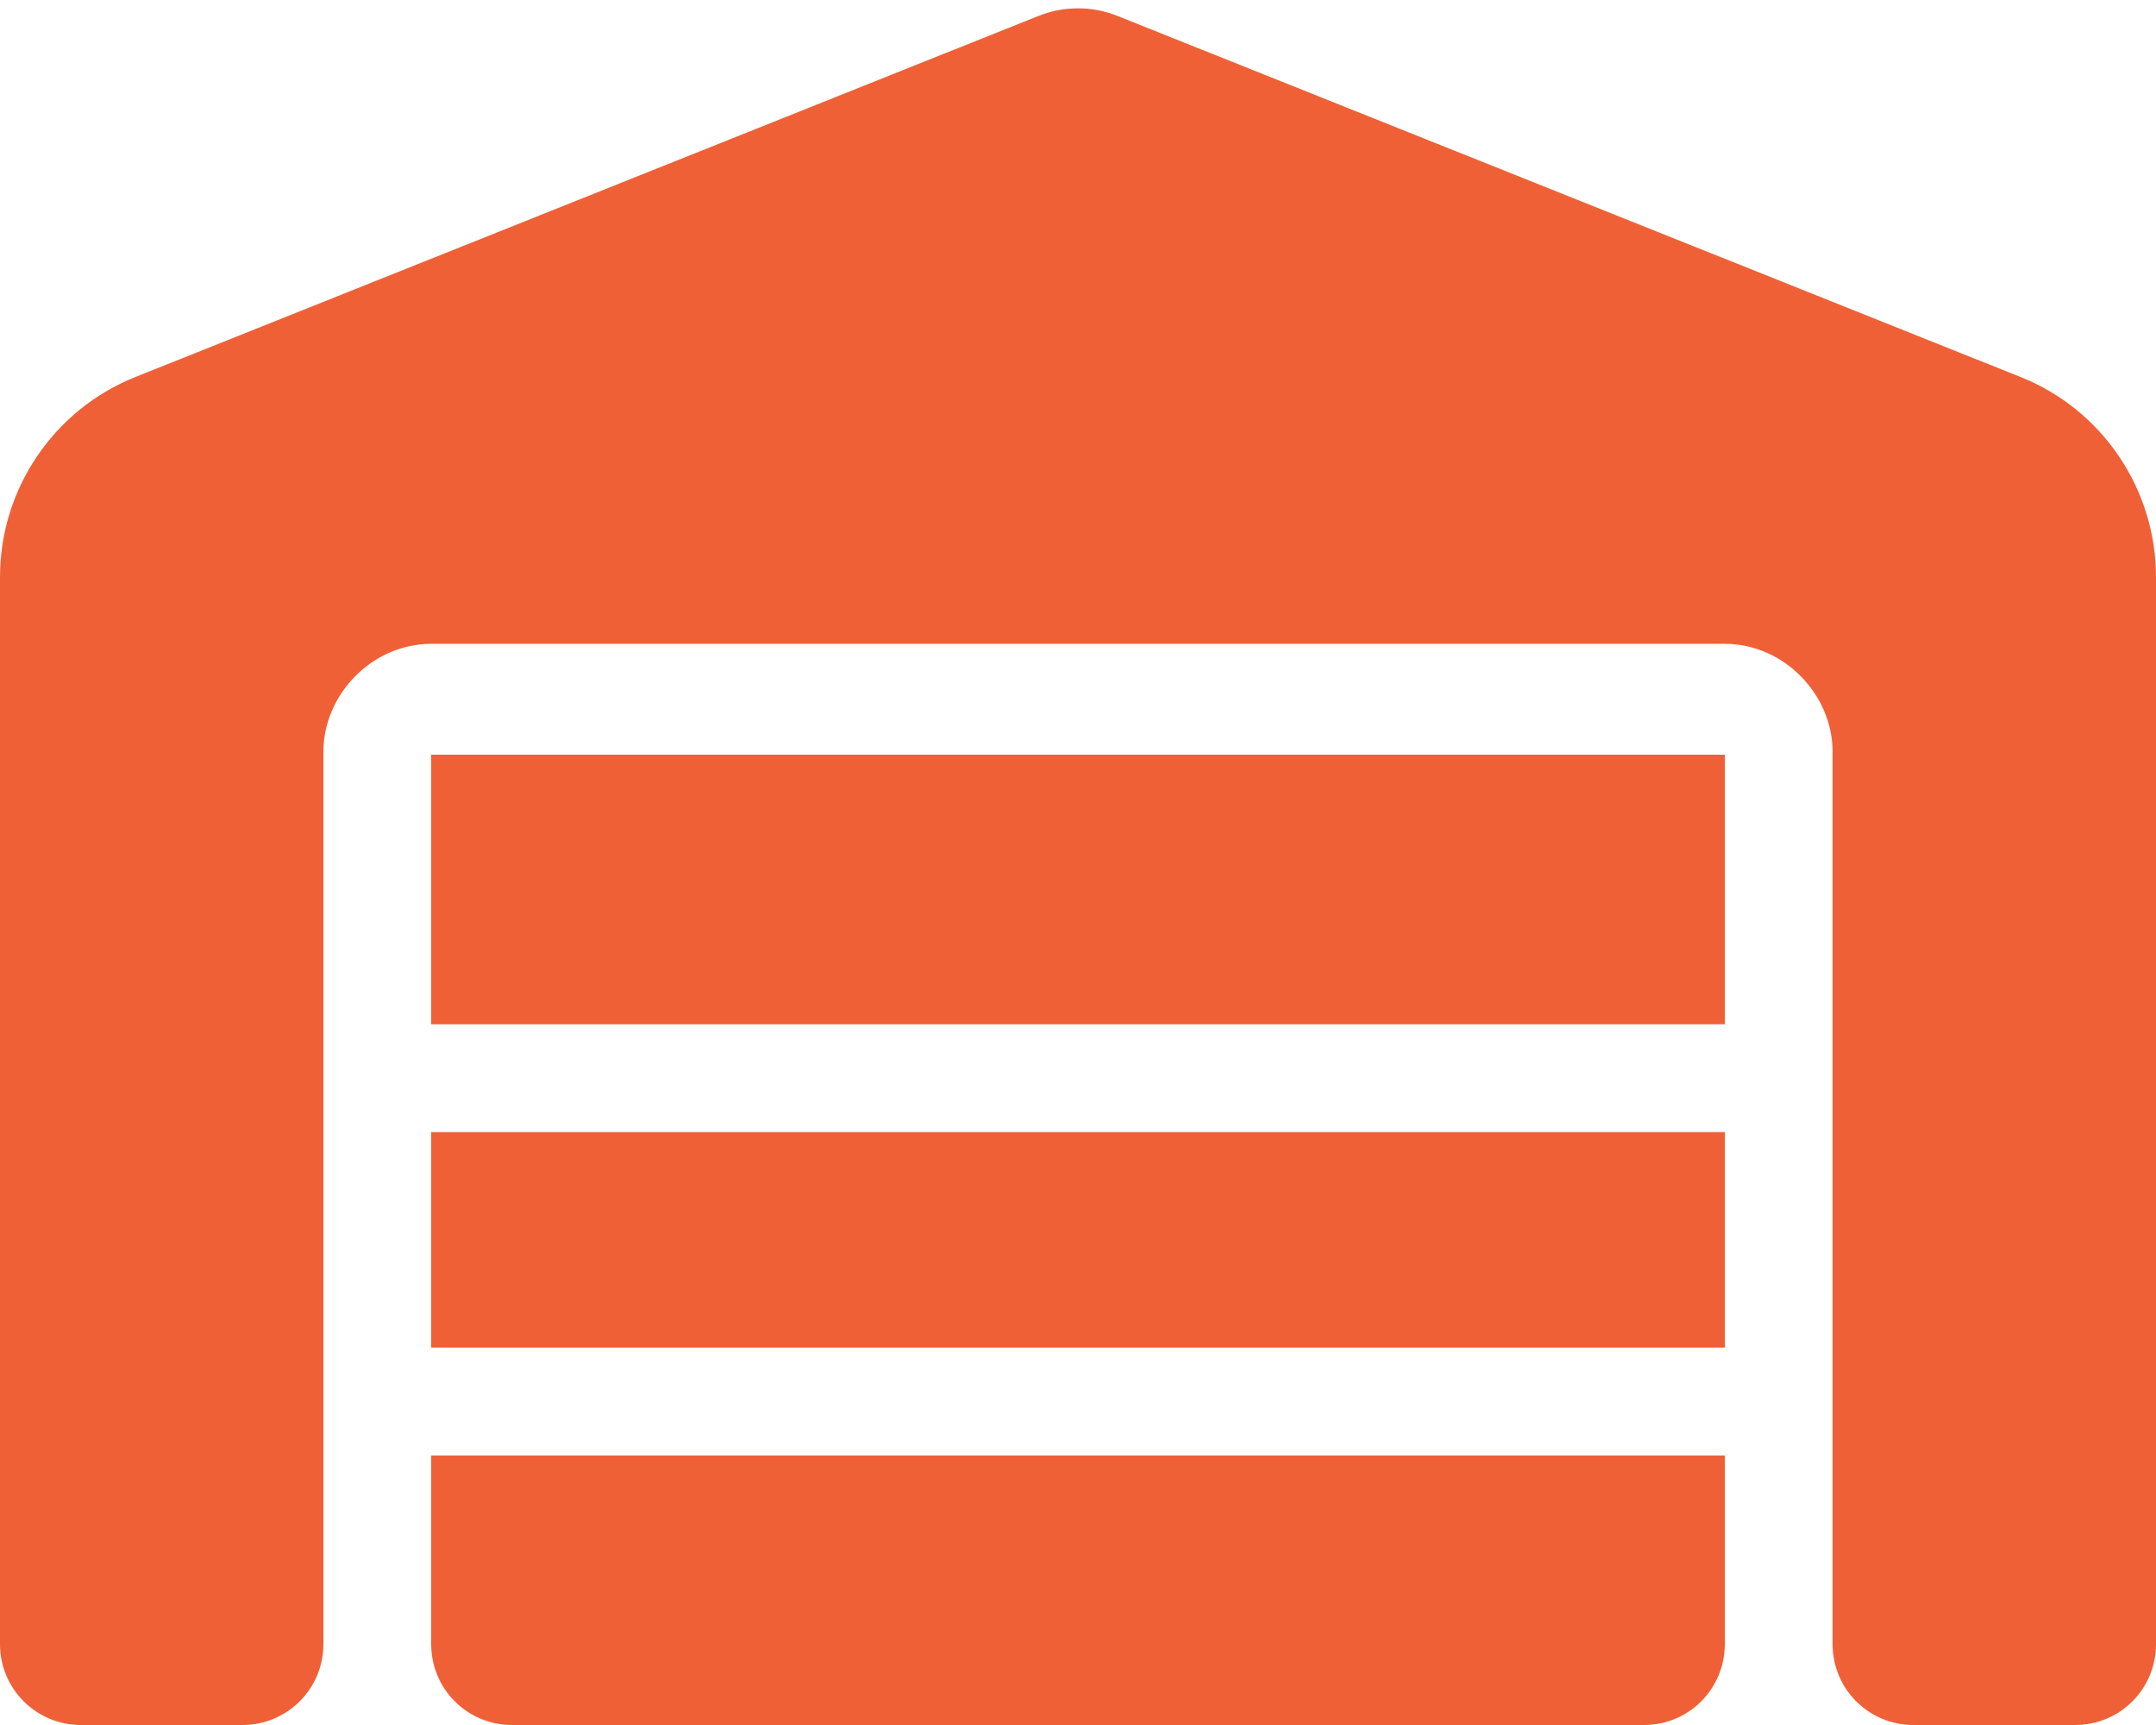 <?xml version="1.0" encoding="utf-8"?>
<!-- Generator: Adobe Illustrator 26.0.0, SVG Export Plug-In . SVG Version: 6.00 Build 0)  -->
<svg version="1.1" id="Calque_1" xmlns="http://www.w3.org/2000/svg" xmlns:xlink="http://www.w3.org/1999/xlink" x="0px" y="0px"
	 viewBox="0 0 640 512" style="enable-background:new 0 0 640 512;" xml:space="preserve">
<style type="text/css">
	.st0{fill:#F06036;}
</style>
<path class="st0" d="M0,488V171.3c0-26.1,15.9-49.7,40.2-59.4L308.1,4.8c7.6-3.1,16.2-3.1,23.8,0l267.9,107.1
	c24.3,9.7,40.2,33.3,40.2,59.4V488c0,13.3-10.7,24-24,24h-48c-13.3,0-24-10.7-24-24V223.1c0-16.8-14.3-32-32-32H128
	c-17.7,0-32,15.2-32,32V488c0,13.3-10.8,24-24,24H24C10.8,512,0,501.3,0,488z M152,512c-13.3,0-24-10.7-24-24v-56h384v56
	c0,13.3-10.7,24-24,24H152z M128,336h384v64H128V336z M128,224h384v80H128V224z"/>
</svg>
